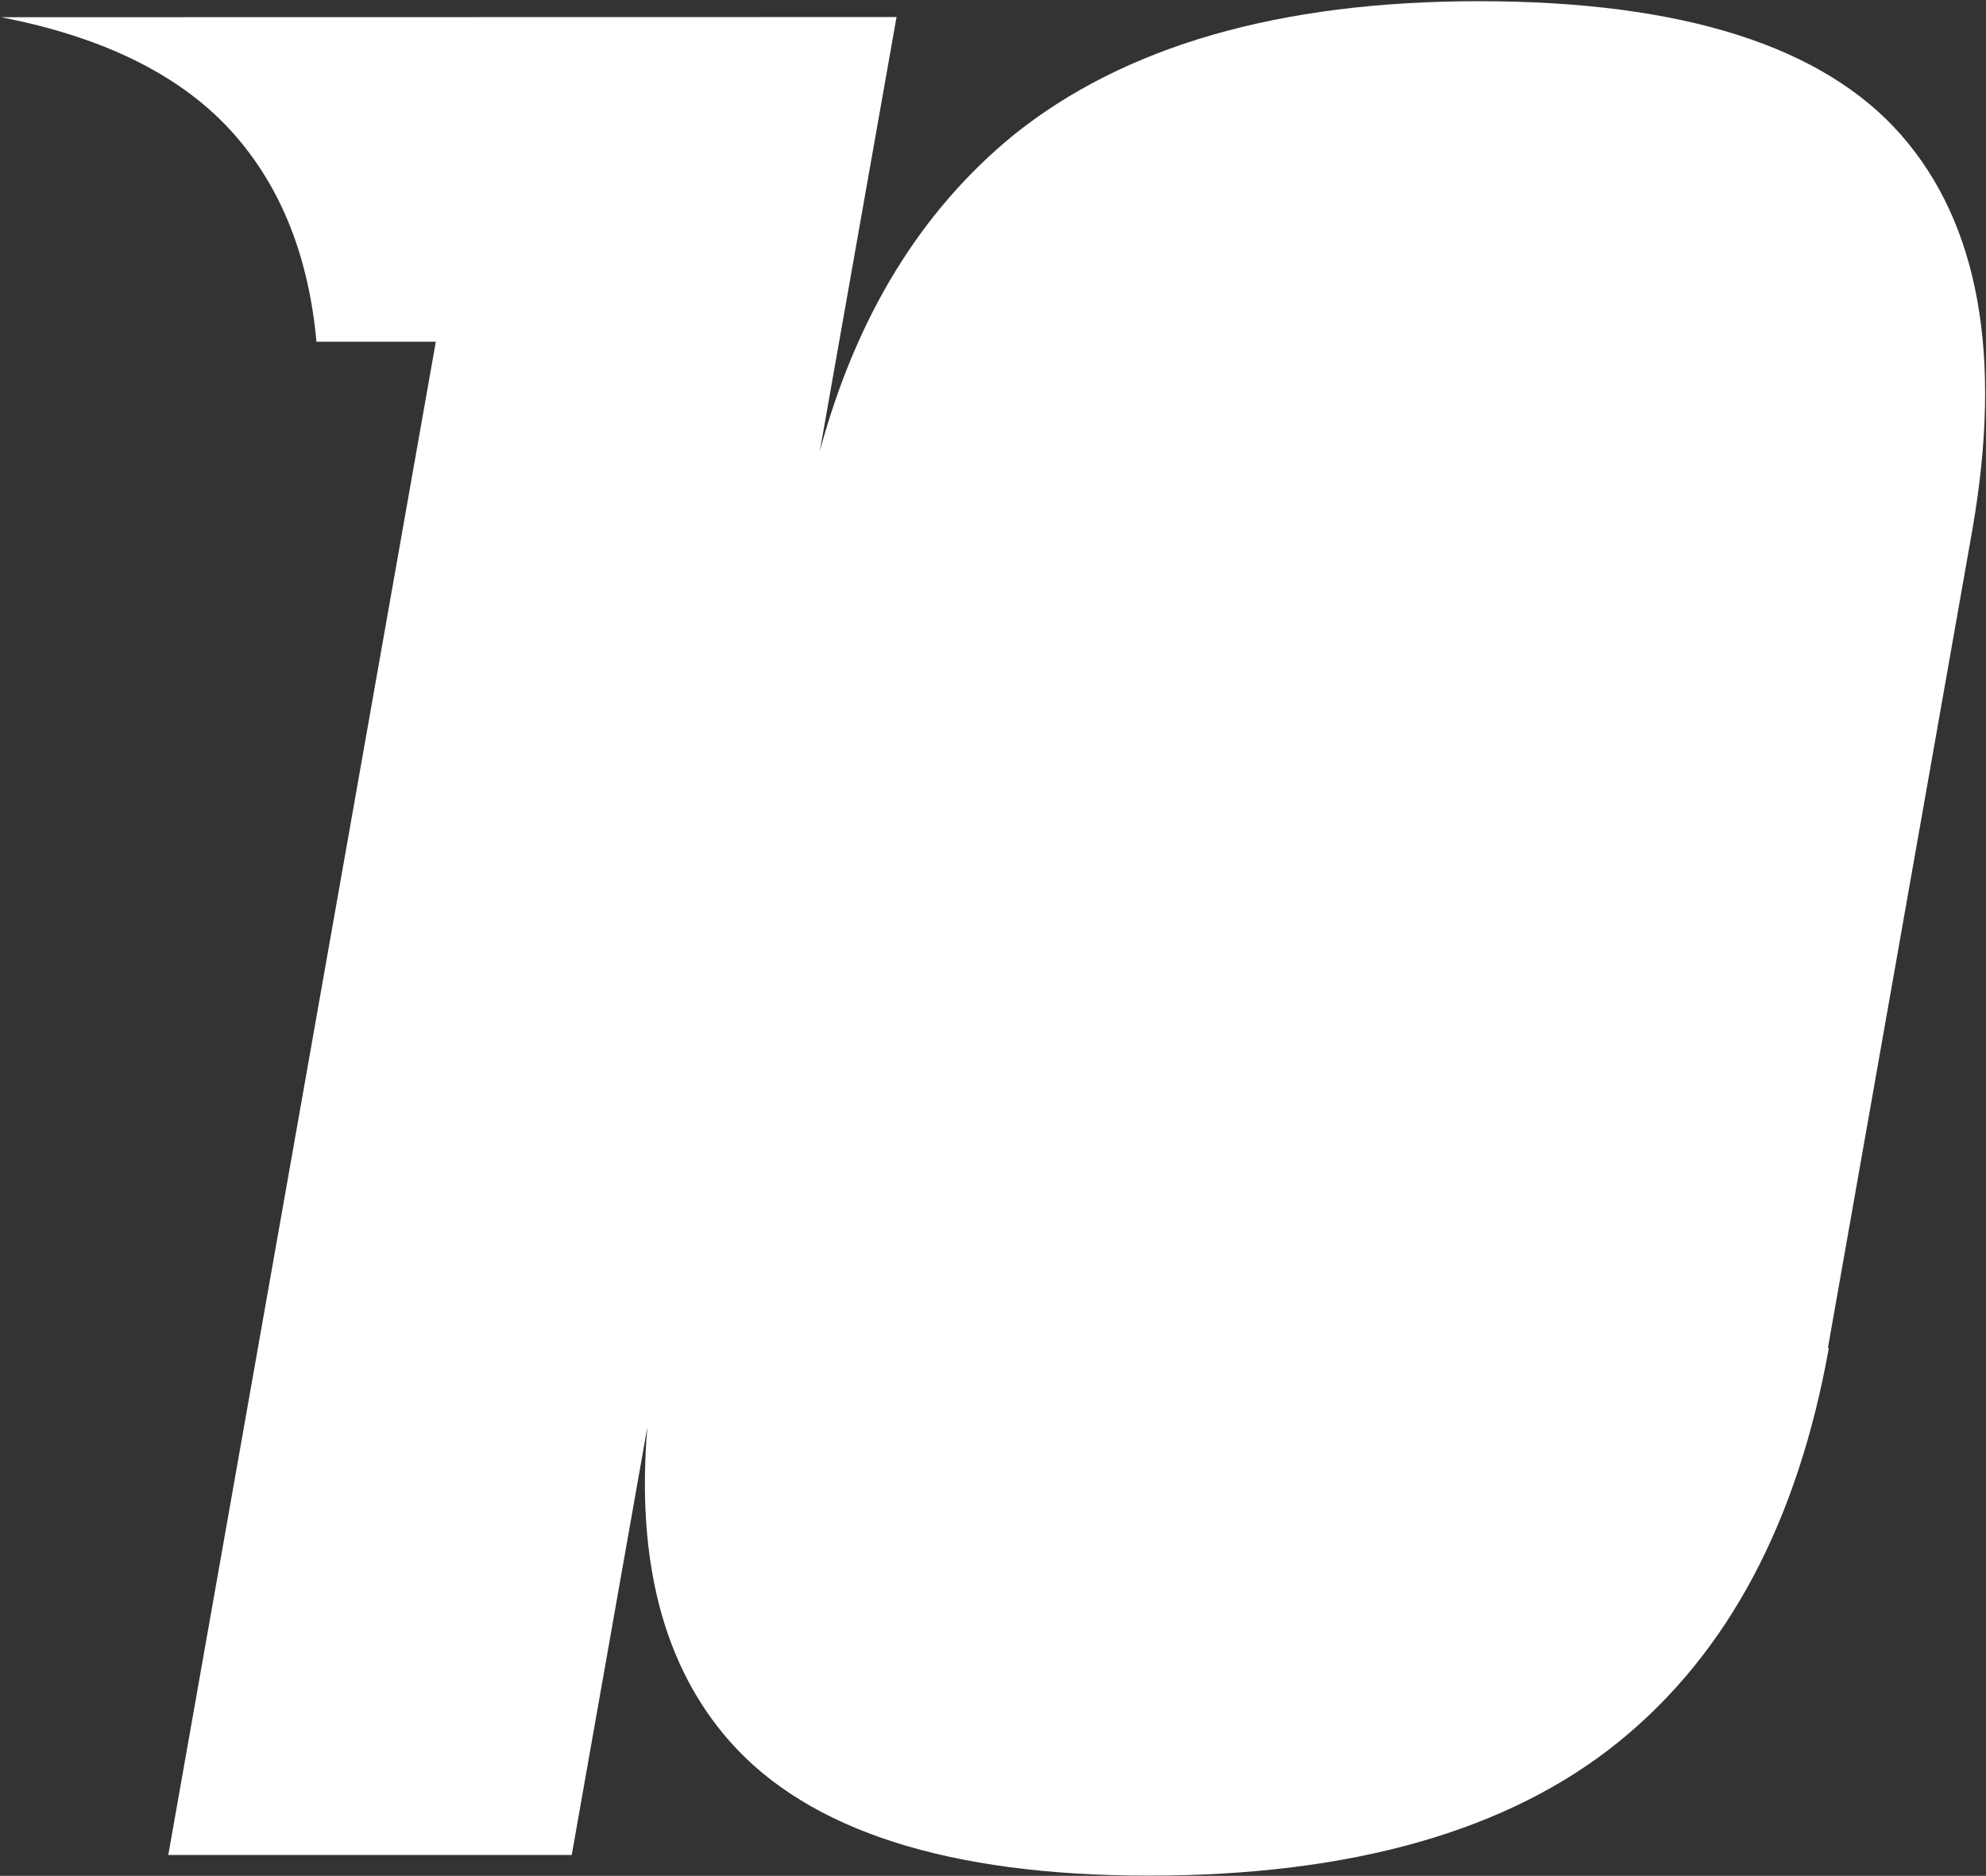 <?xml version="1.0" encoding="UTF-8"?> <svg xmlns="http://www.w3.org/2000/svg" width="814" height="769" viewBox="0 0 814 769" fill="none"><rect x="0" y="0" width="814" height="769" fill="#333333" stroke="none"/> <path fill-rule="evenodd" clip-rule="evenodd" d="M663.438 714.073C708.435 677.63 736.897 623.539 749.594 552.566L749.209 552.566L808.461 216.883C820.773 145.91 811.163 91.816 779.248 55.367C747.333 18.918 689.65 0.498 606.2 0.491C524.289 0.484 460.835 18.893 415.453 55.335C377.463 86.427 350.984 129.553 336.018 184.944L367.46 6.99L0.371 7.058C43.385 15.355 75.344 31.494 96.248 55.368C115.44 77.285 126.566 105.583 129.71 140.094L178.628 140.099L68.974 760.442L234.335 760.456L265.329 585.037C260.698 640.223 272.084 683.377 299.258 714.041C331.558 750.49 388.857 768.91 470.768 768.917C554.218 768.924 618.441 750.515 663.438 714.073Z" fill="white"></path> </svg> 